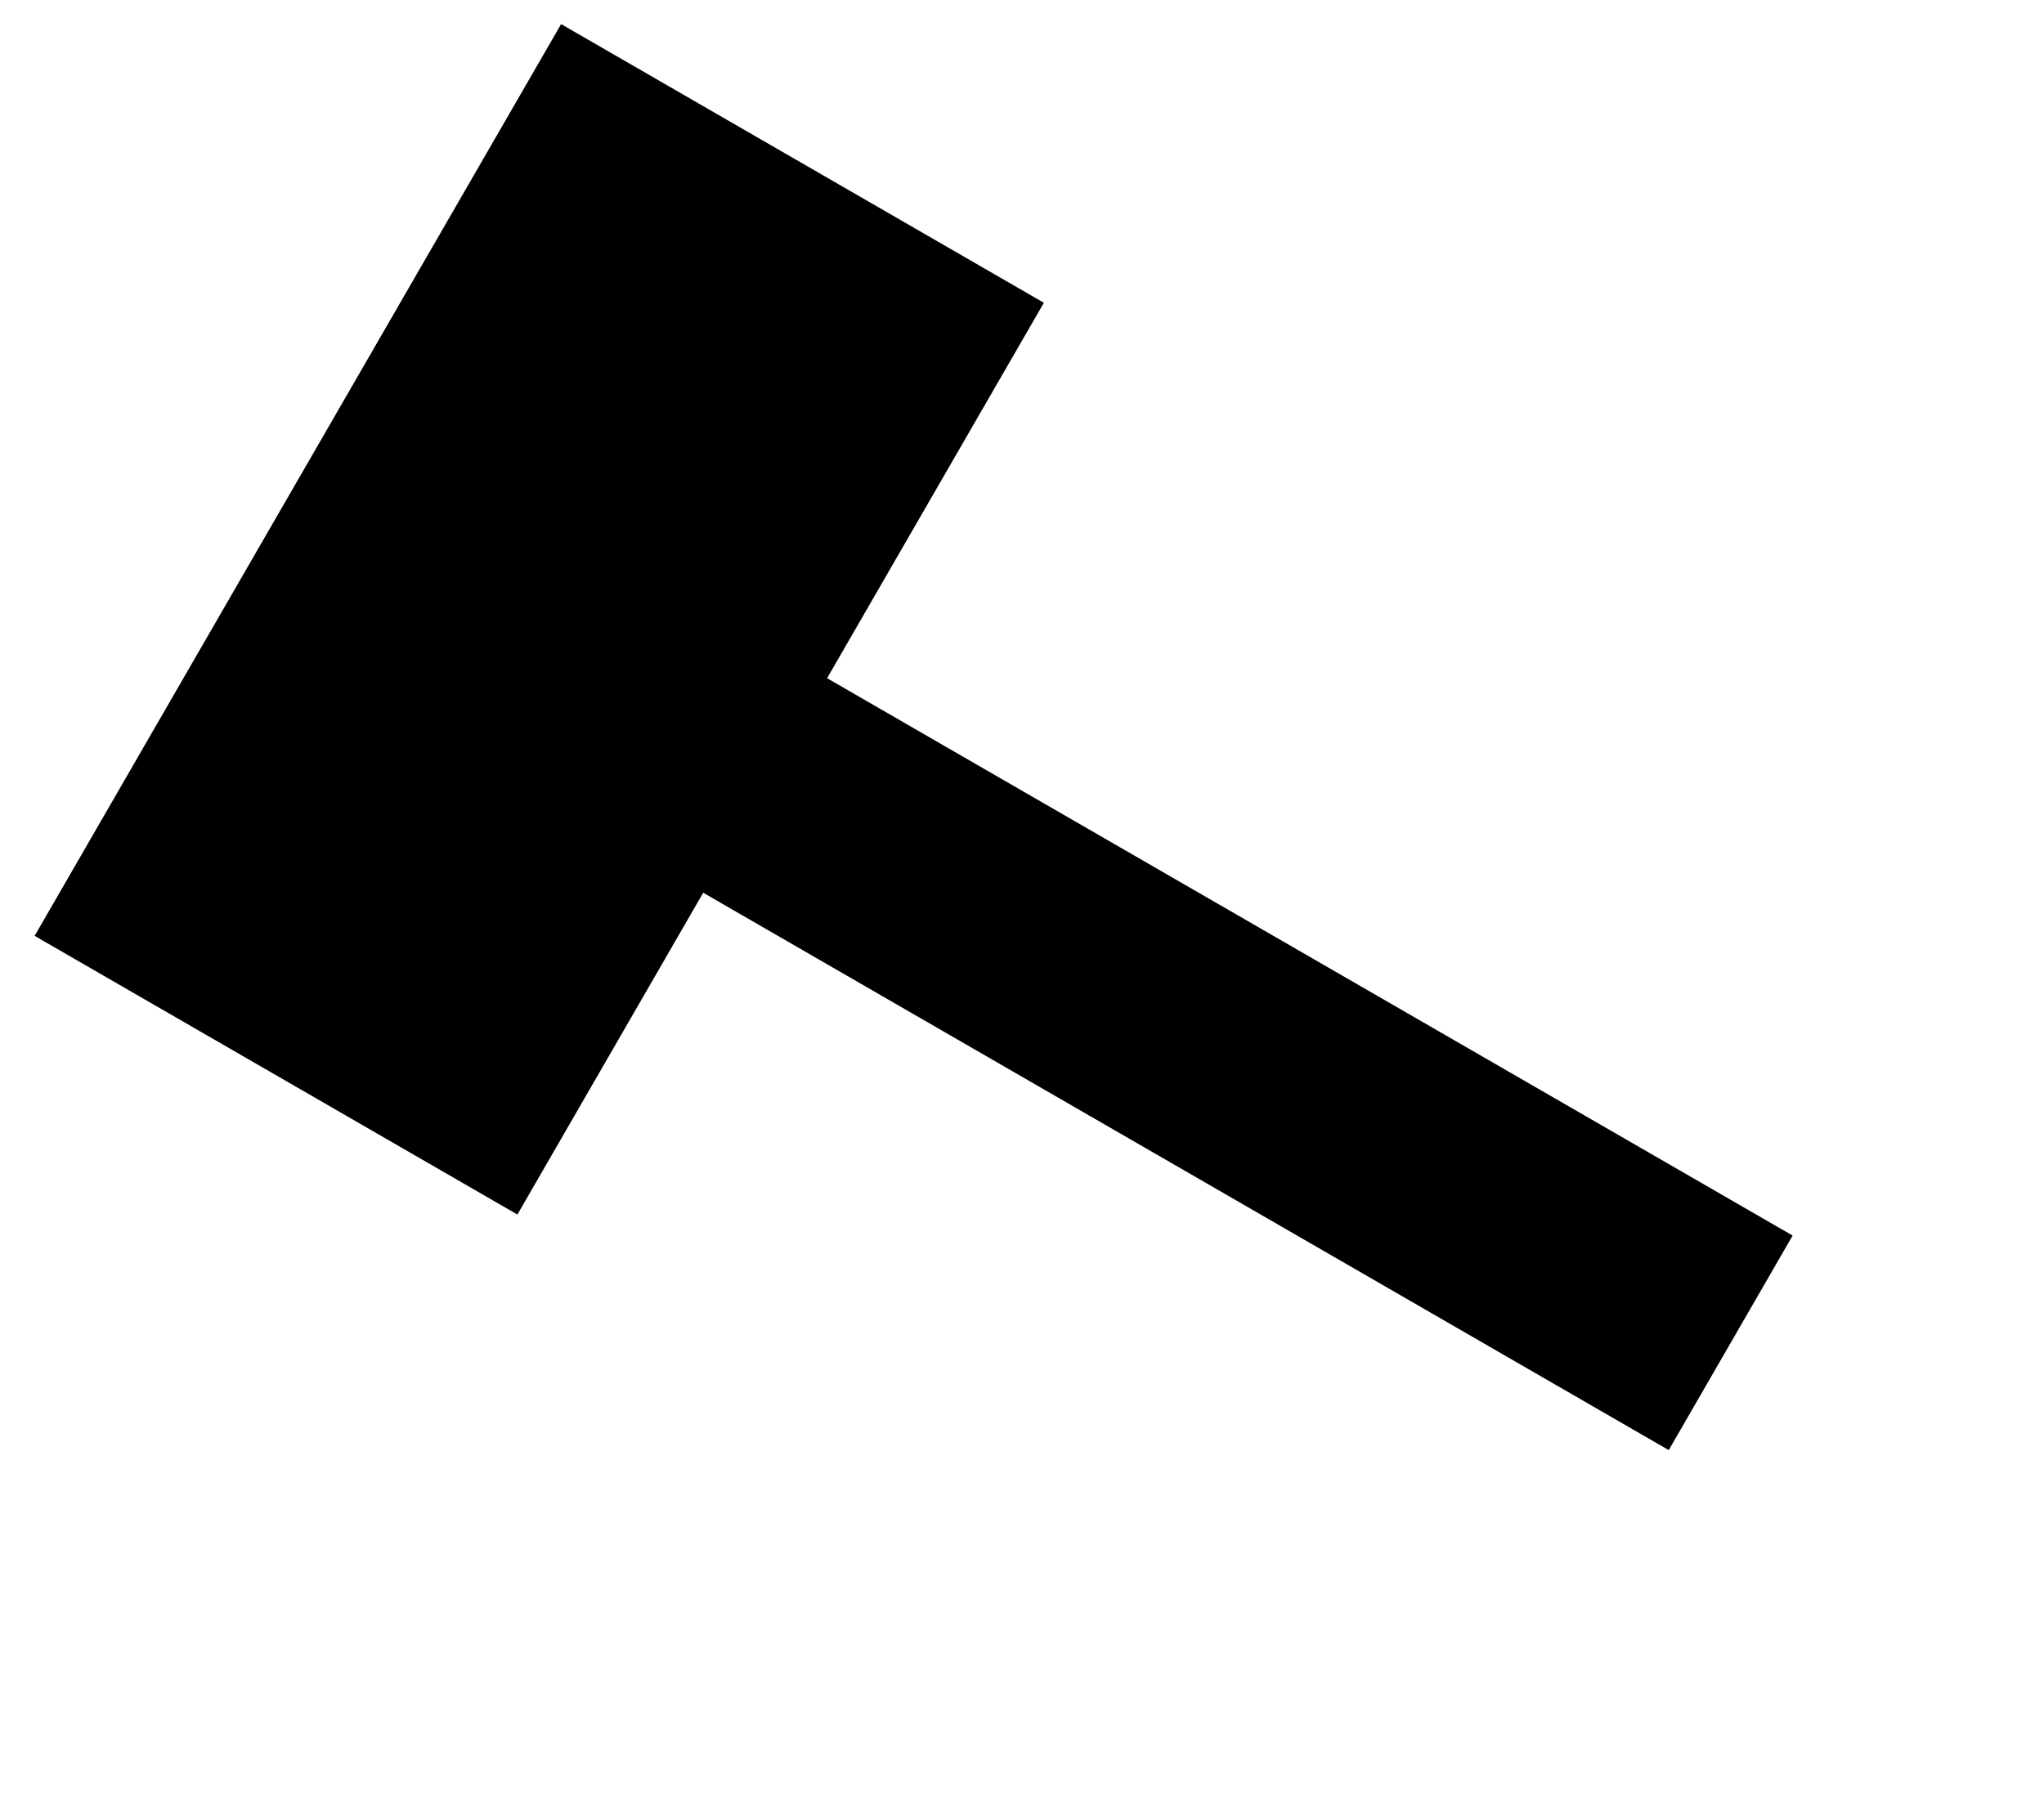 <svg width="33" height="29" viewBox="0 0 33 29" fill="none" xmlns="http://www.w3.org/2000/svg">
<rect x="9.059" y="0.389" width="9" height="17" transform="rotate(30 9.059 0.389)" fill="black"/>
<rect x="9.889" y="8.951" width="22" height="4" transform="rotate(30 9.889 8.951)" fill="black"/>
</svg>
